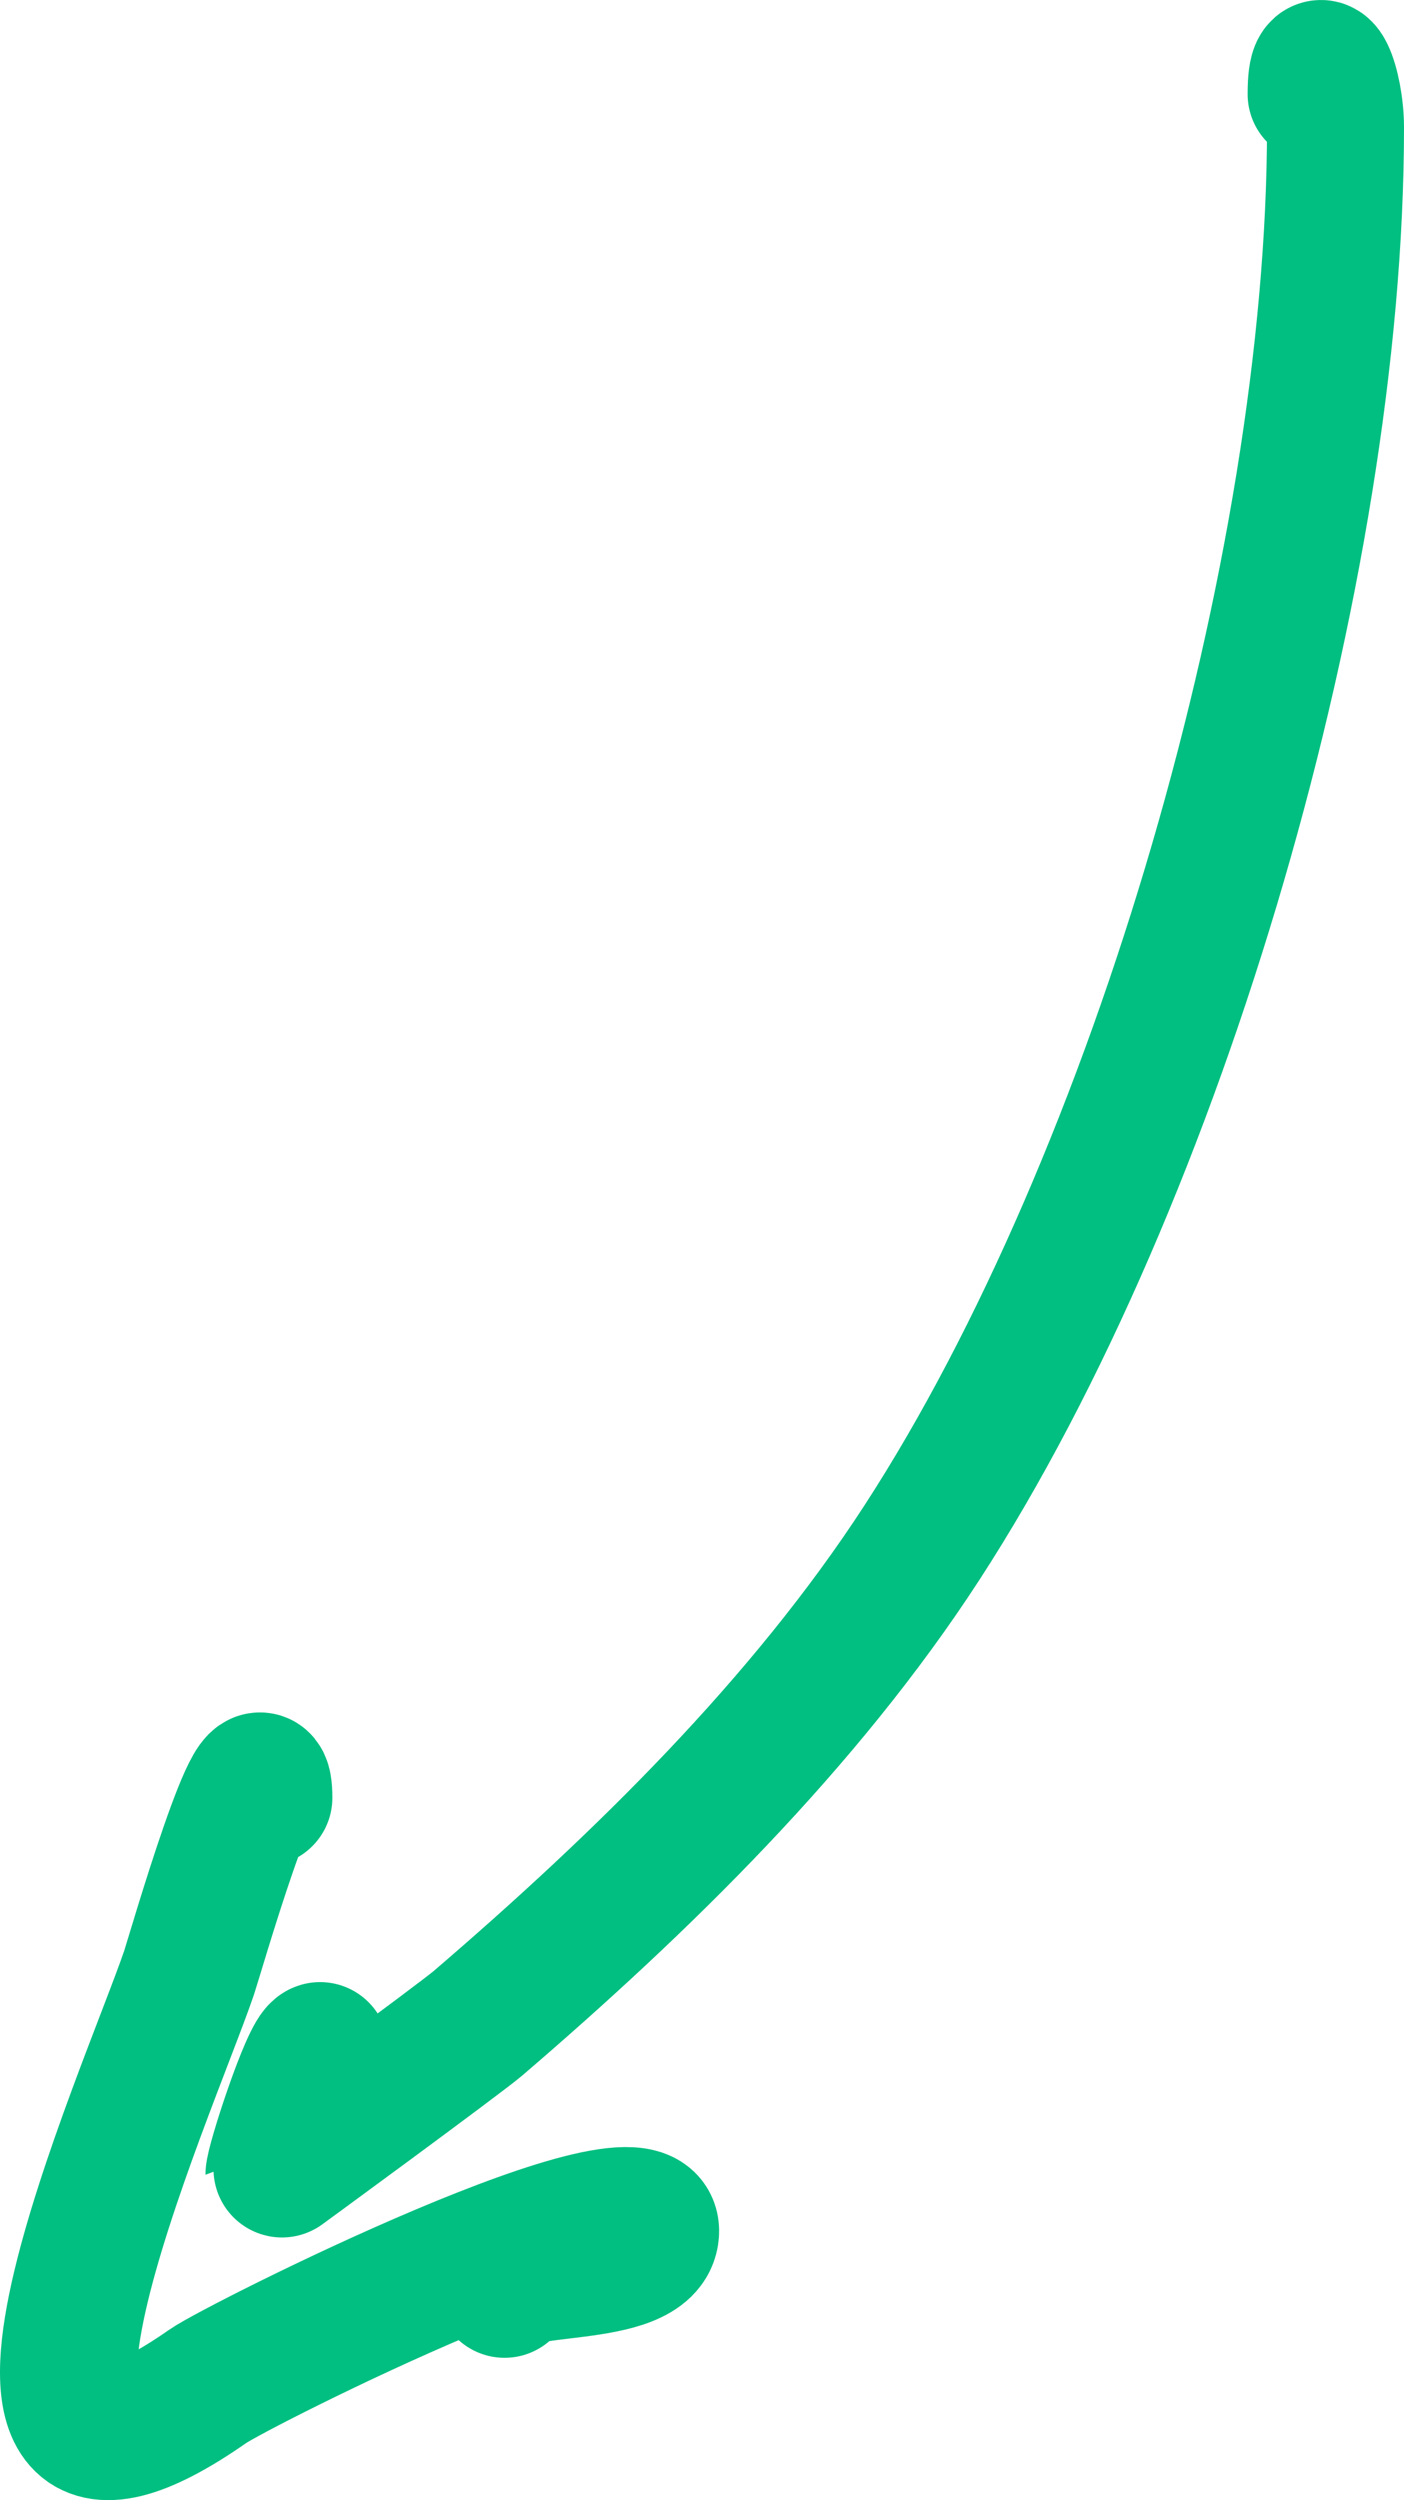 <svg width="82" height="146" viewBox="0 0 82 146" fill="none" xmlns="http://www.w3.org/2000/svg">
				<path d="M76.868 5.499C76.868 2.24 78 4.949 78 7.454C78 33.204 67.722 68.696 53.856 90.069C46.99 100.652 37.443 109.978 27.923 118.147C26.875 119.046 16 127.017 16 127C16 126.341 18.09 119.926 18.694 119.749" stroke="#00BF80" stroke-width="8" stroke-linecap="round" stroke-linejoin="round"/>
				<path d="M15.412 104.983C15.412 100.198 11.313 114.409 11.048 115.187C8.684 122.127 -4.179 150.747 12.142 139.35C13.911 138.115 38.317 125.868 37.997 130.373C37.797 133.193 29.469 132.074 29.469 133.689" stroke="#00BF80" stroke-width="8" stroke-linecap="round" stroke-linejoin="round"/>
				</svg>
